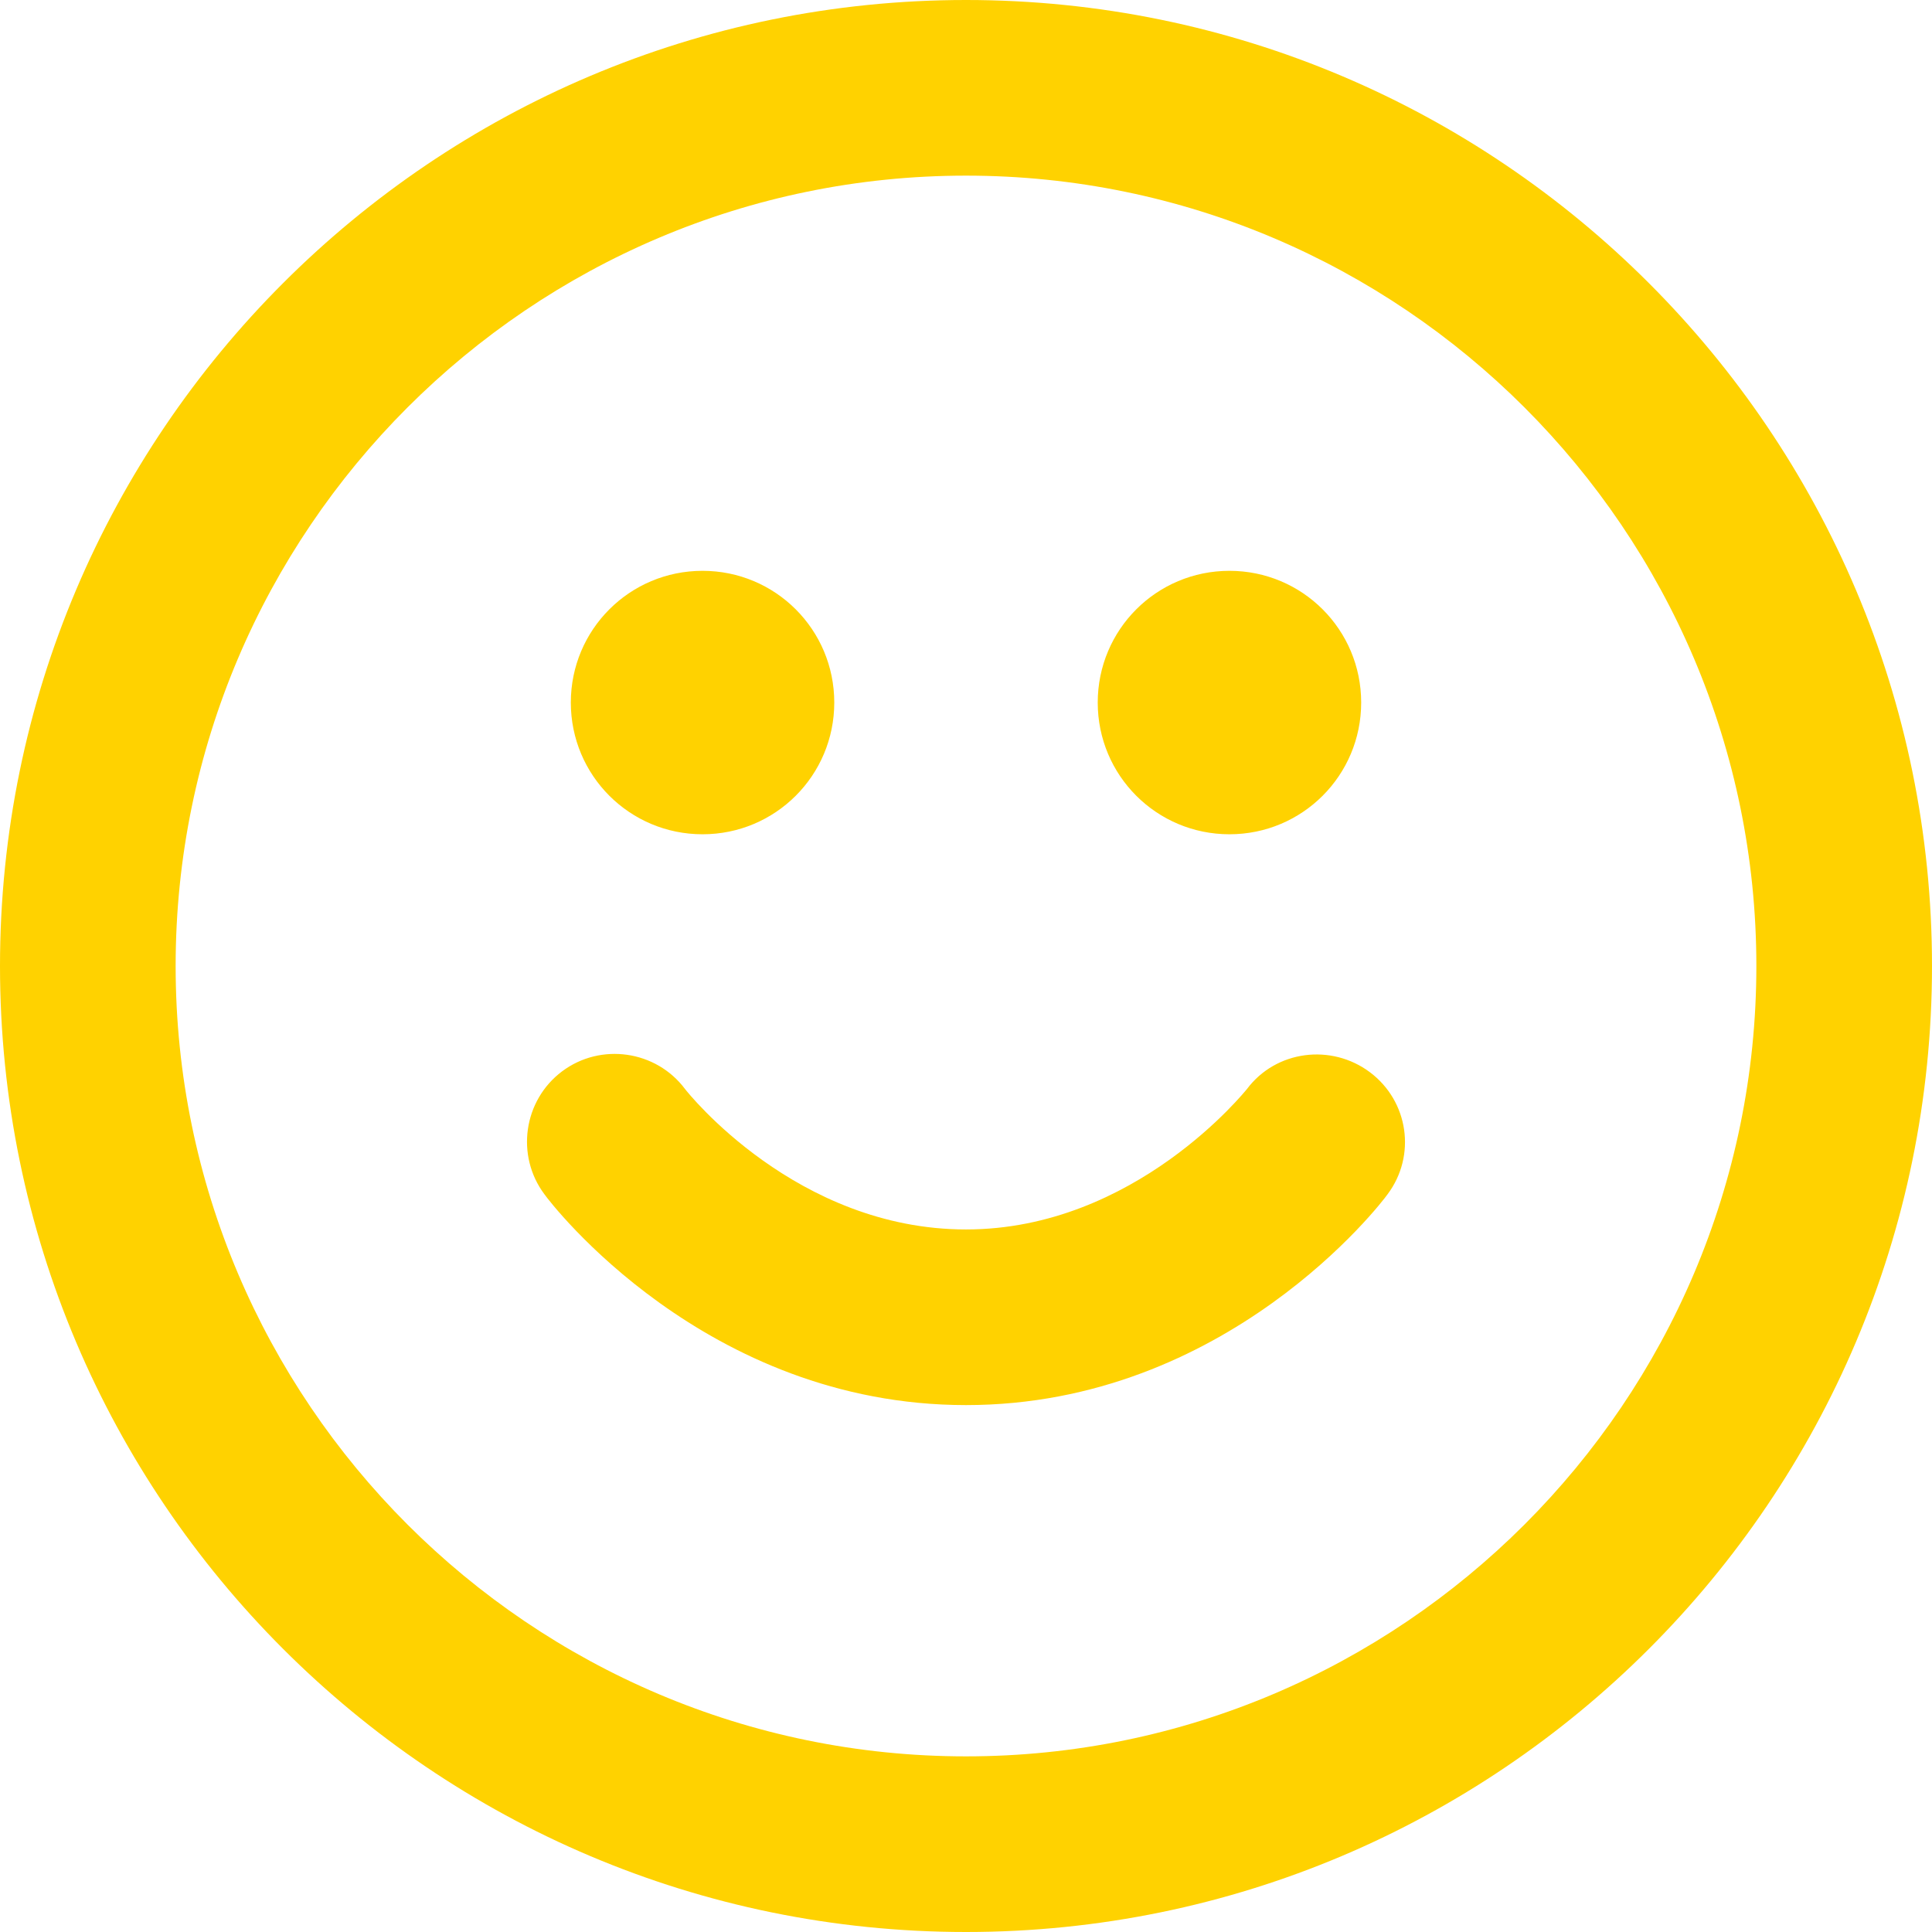 <svg xmlns="http://www.w3.org/2000/svg" id="Layer_2" data-name="Layer 2" viewBox="0 0 22 22"><defs><style>      .cls-1 {        fill: #ffd200;        stroke-width: 0px;      }    </style></defs><g id="Layer_2-2" data-name="Layer 2"><g id="Layer_2-2" data-name="Layer 2-2"><path class="cls-1" d="m11,22C4.93,22,0,17.07,0,11S4.93,0,11,0s11,4.93,11,11-4.93,11-11,11Zm0-20C6.04,2,2,6.04,2,11s4.04,9,9,9,9-4.04,9-9S15.96,2,11,2Zm0,14c-2.97,0-4.73-2.3-4.8-2.4-.33-.44-.24-1.07.2-1.4.44-.33,1.07-.24,1.4.2.03.04,1.27,1.6,3.2,1.6s3.19-1.59,3.2-1.6c.33-.44.96-.52,1.4-.19s.53.95.2,1.39c-.07.1-1.83,2.4-4.8,2.4Zm3-6.5c-.83,0-1.5-.67-1.5-1.5s.67-1.5,1.5-1.5,1.5.67,1.5,1.5-.67,1.5-1.5,1.5Zm-6,0c-.83,0-1.5-.67-1.5-1.5s.67-1.5,1.5-1.5,1.5.67,1.5,1.5-.67,1.5-1.5,1.5Z"></path></g></g></svg>